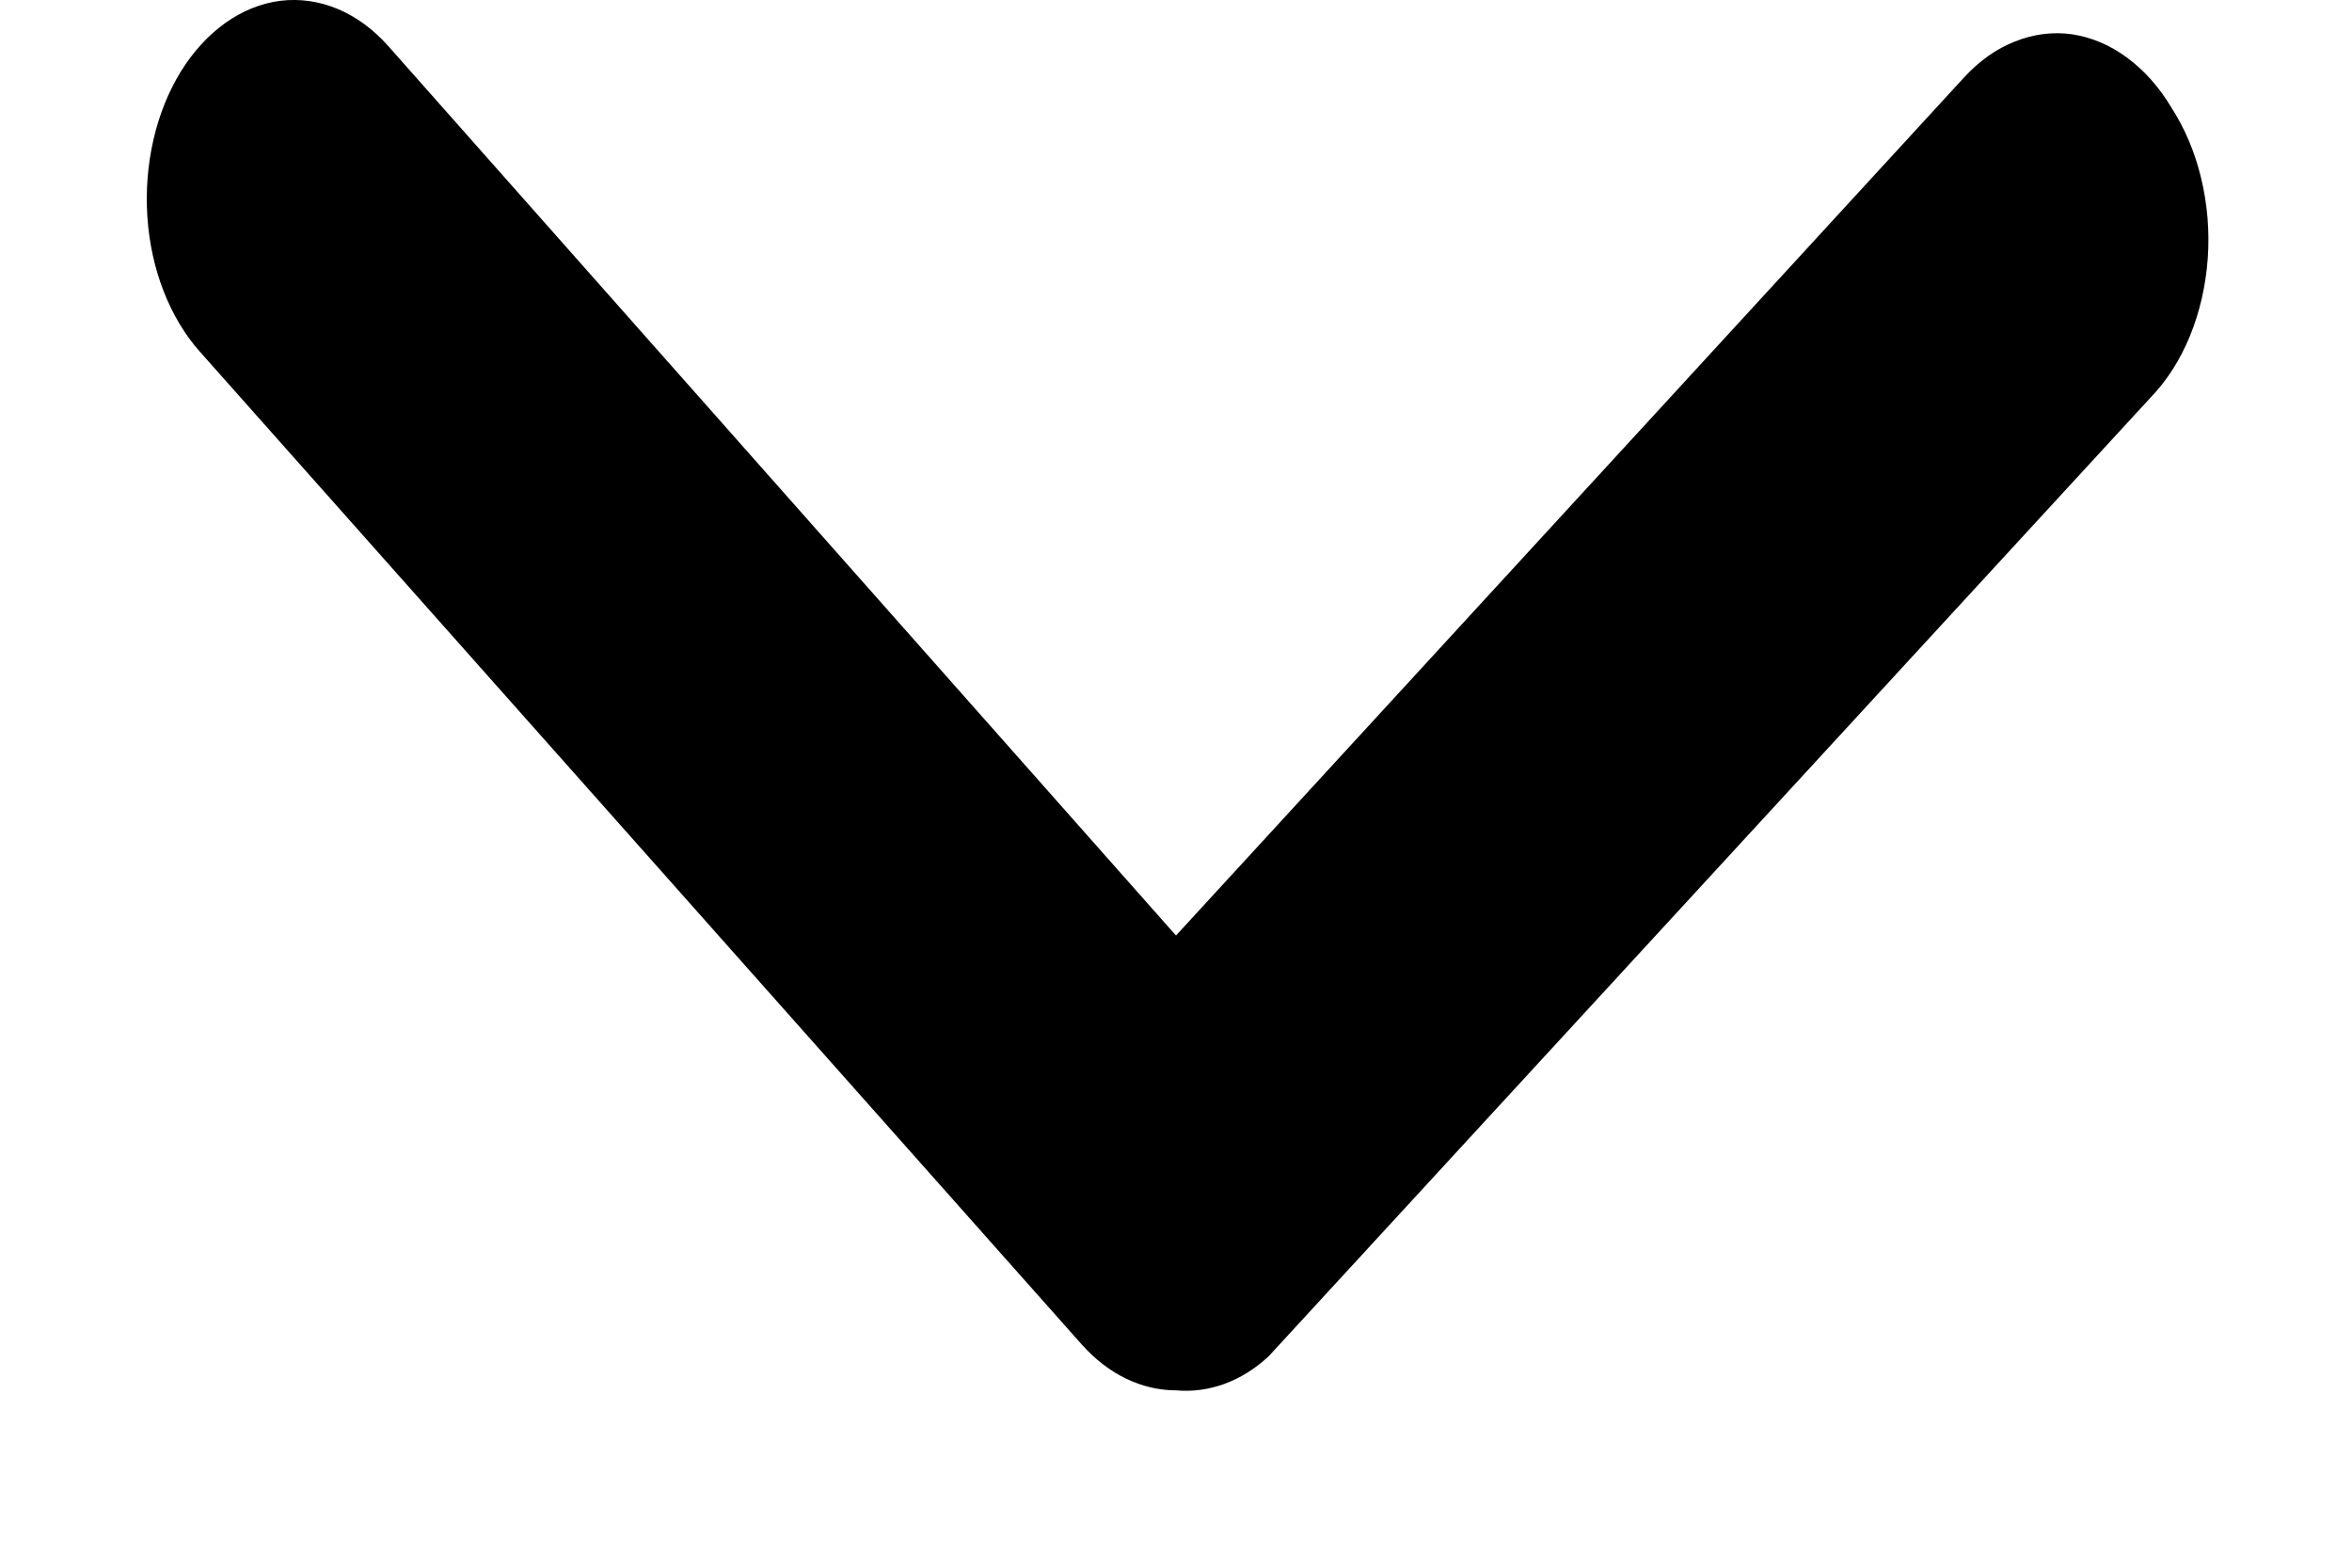 <svg width="12" height="8" viewBox="0 0 12 8" fill="none" xmlns="http://www.w3.org/2000/svg">
<path d="M6 7.095C5.825 7.095 5.655 7.013 5.52 6.862L1.02 1.795C0.867 1.623 0.77 1.376 0.752 1.108C0.734 0.84 0.795 0.573 0.922 0.366C1.05 0.159 1.233 0.029 1.431 0.004C1.629 -0.02 1.827 0.062 1.98 0.234L6 4.774L10.02 0.396C10.097 0.312 10.185 0.249 10.28 0.212C10.374 0.174 10.474 0.161 10.572 0.175C10.67 0.19 10.766 0.23 10.852 0.294C10.939 0.358 11.016 0.444 11.078 0.548C11.146 0.653 11.198 0.775 11.23 0.908C11.262 1.04 11.274 1.18 11.264 1.319C11.254 1.458 11.223 1.593 11.173 1.715C11.123 1.837 11.055 1.943 10.973 2.028L6.472 6.922C6.334 7.05 6.167 7.11 6 7.095Z" fill="black"/>
</svg>

